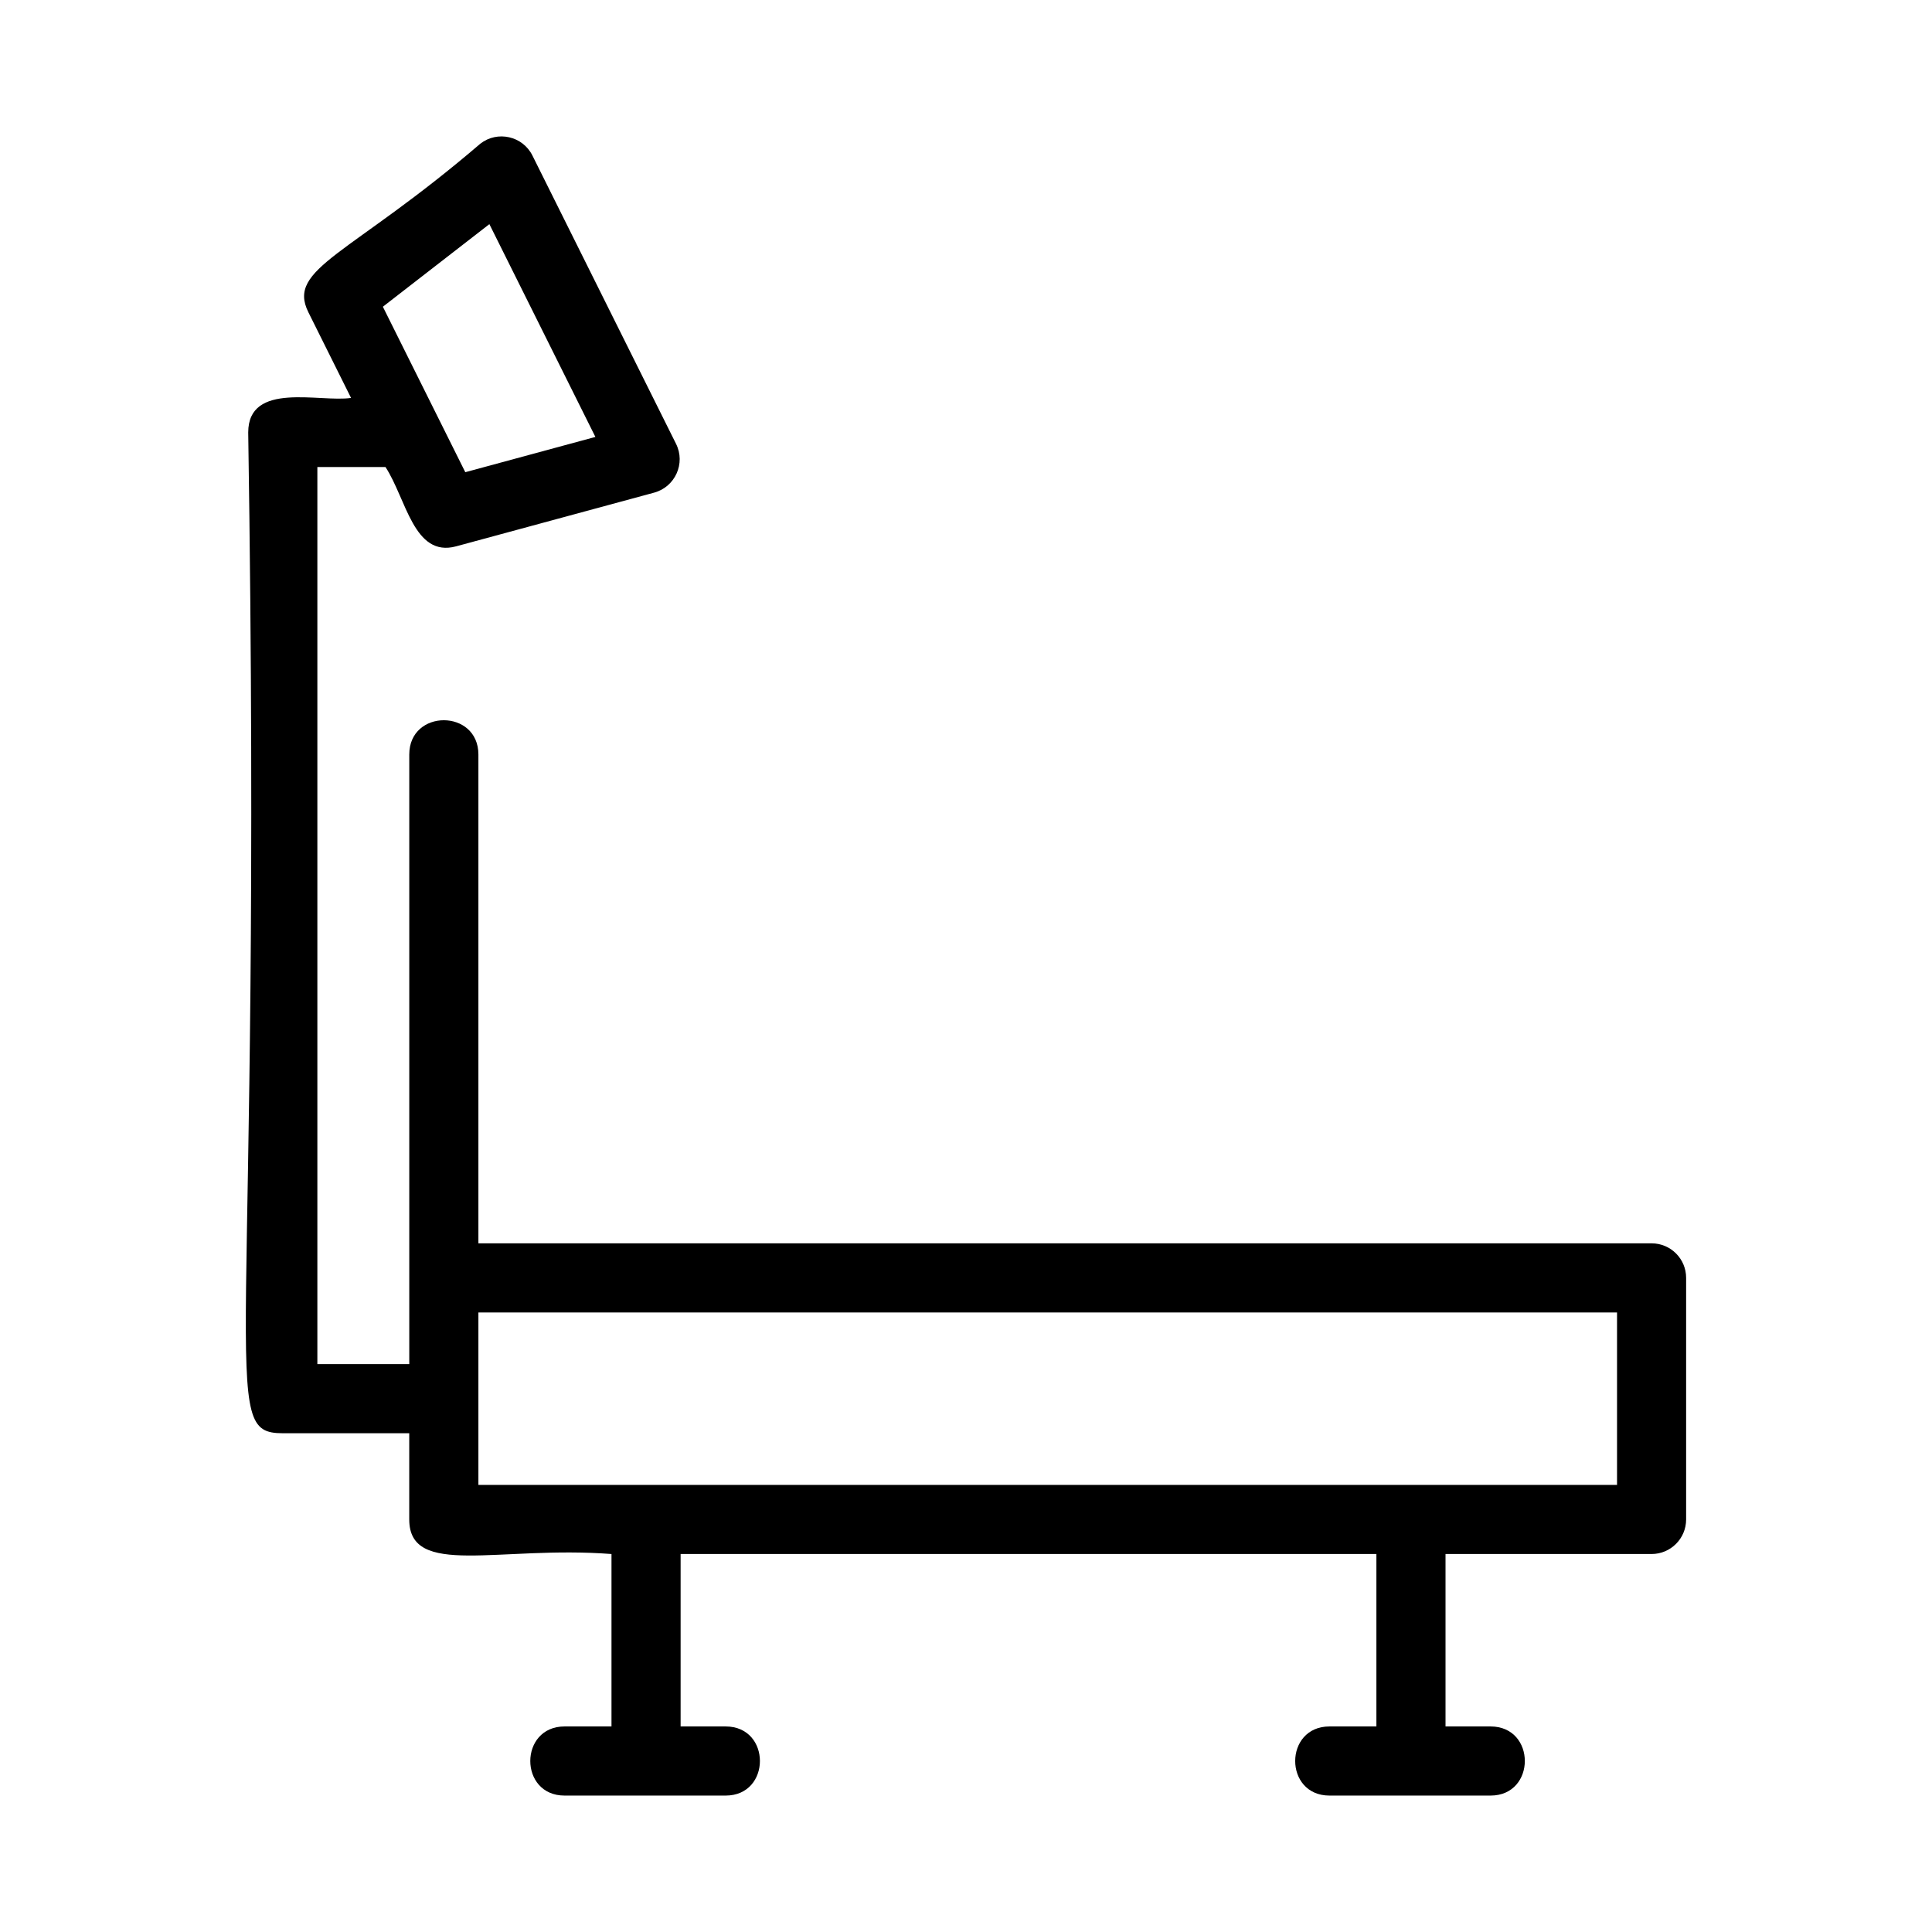 <?xml version="1.0" encoding="UTF-8"?>
<!-- Uploaded to: SVG Repo, www.svgrepo.com, Generator: SVG Repo Mixer Tools -->
<svg fill="#000000" width="800px" height="800px" version="1.1" viewBox="144 144 512 512" xmlns="http://www.w3.org/2000/svg">
 <path d="m581.69 473.5h-310.91v-129.54c0-12.113-18.32-12.125-18.32 0v161.54h-24.355v-237.73h18.055c5.512 8.422 7.488 24.027 18.695 21.02l52.504-14.238c5.57-1.52 8.379-7.758 5.801-12.926l-38.055-76.395c-2.586-5.203-9.293-6.68-13.812-3.152-34.516 29.594-51.395 32.969-45.578 44.656l11.316 22.719c-8.25 1.242-27.25-4.496-27.25 9.16 3.879 250.8-8.453 265.21 9.16 265.21h33.512v22.848c0 15.551 23.766 6.875 53.598 9.16v45.695h-12.43c-12.109 0-12.129 18.32 0 18.32h42.676c12.113 0 12.129-18.32 0-18.32h-11.926v-45.695h184.39v45.695h-12.43c-12.109 0-12.129 18.32 0 18.32h42.676c12.113 0 12.129-18.32 0-18.32h-11.926v-45.695h54.602c5.059 0 9.16-4.102 9.16-9.16v-64.016c0.008-5.059-4.094-9.16-9.152-9.16zm-308-270.1 28.094 56.391-34.477 9.348-21.844-43.852zm298.84 334.11h-301.75v-45.695h301.75z"/>
</svg>